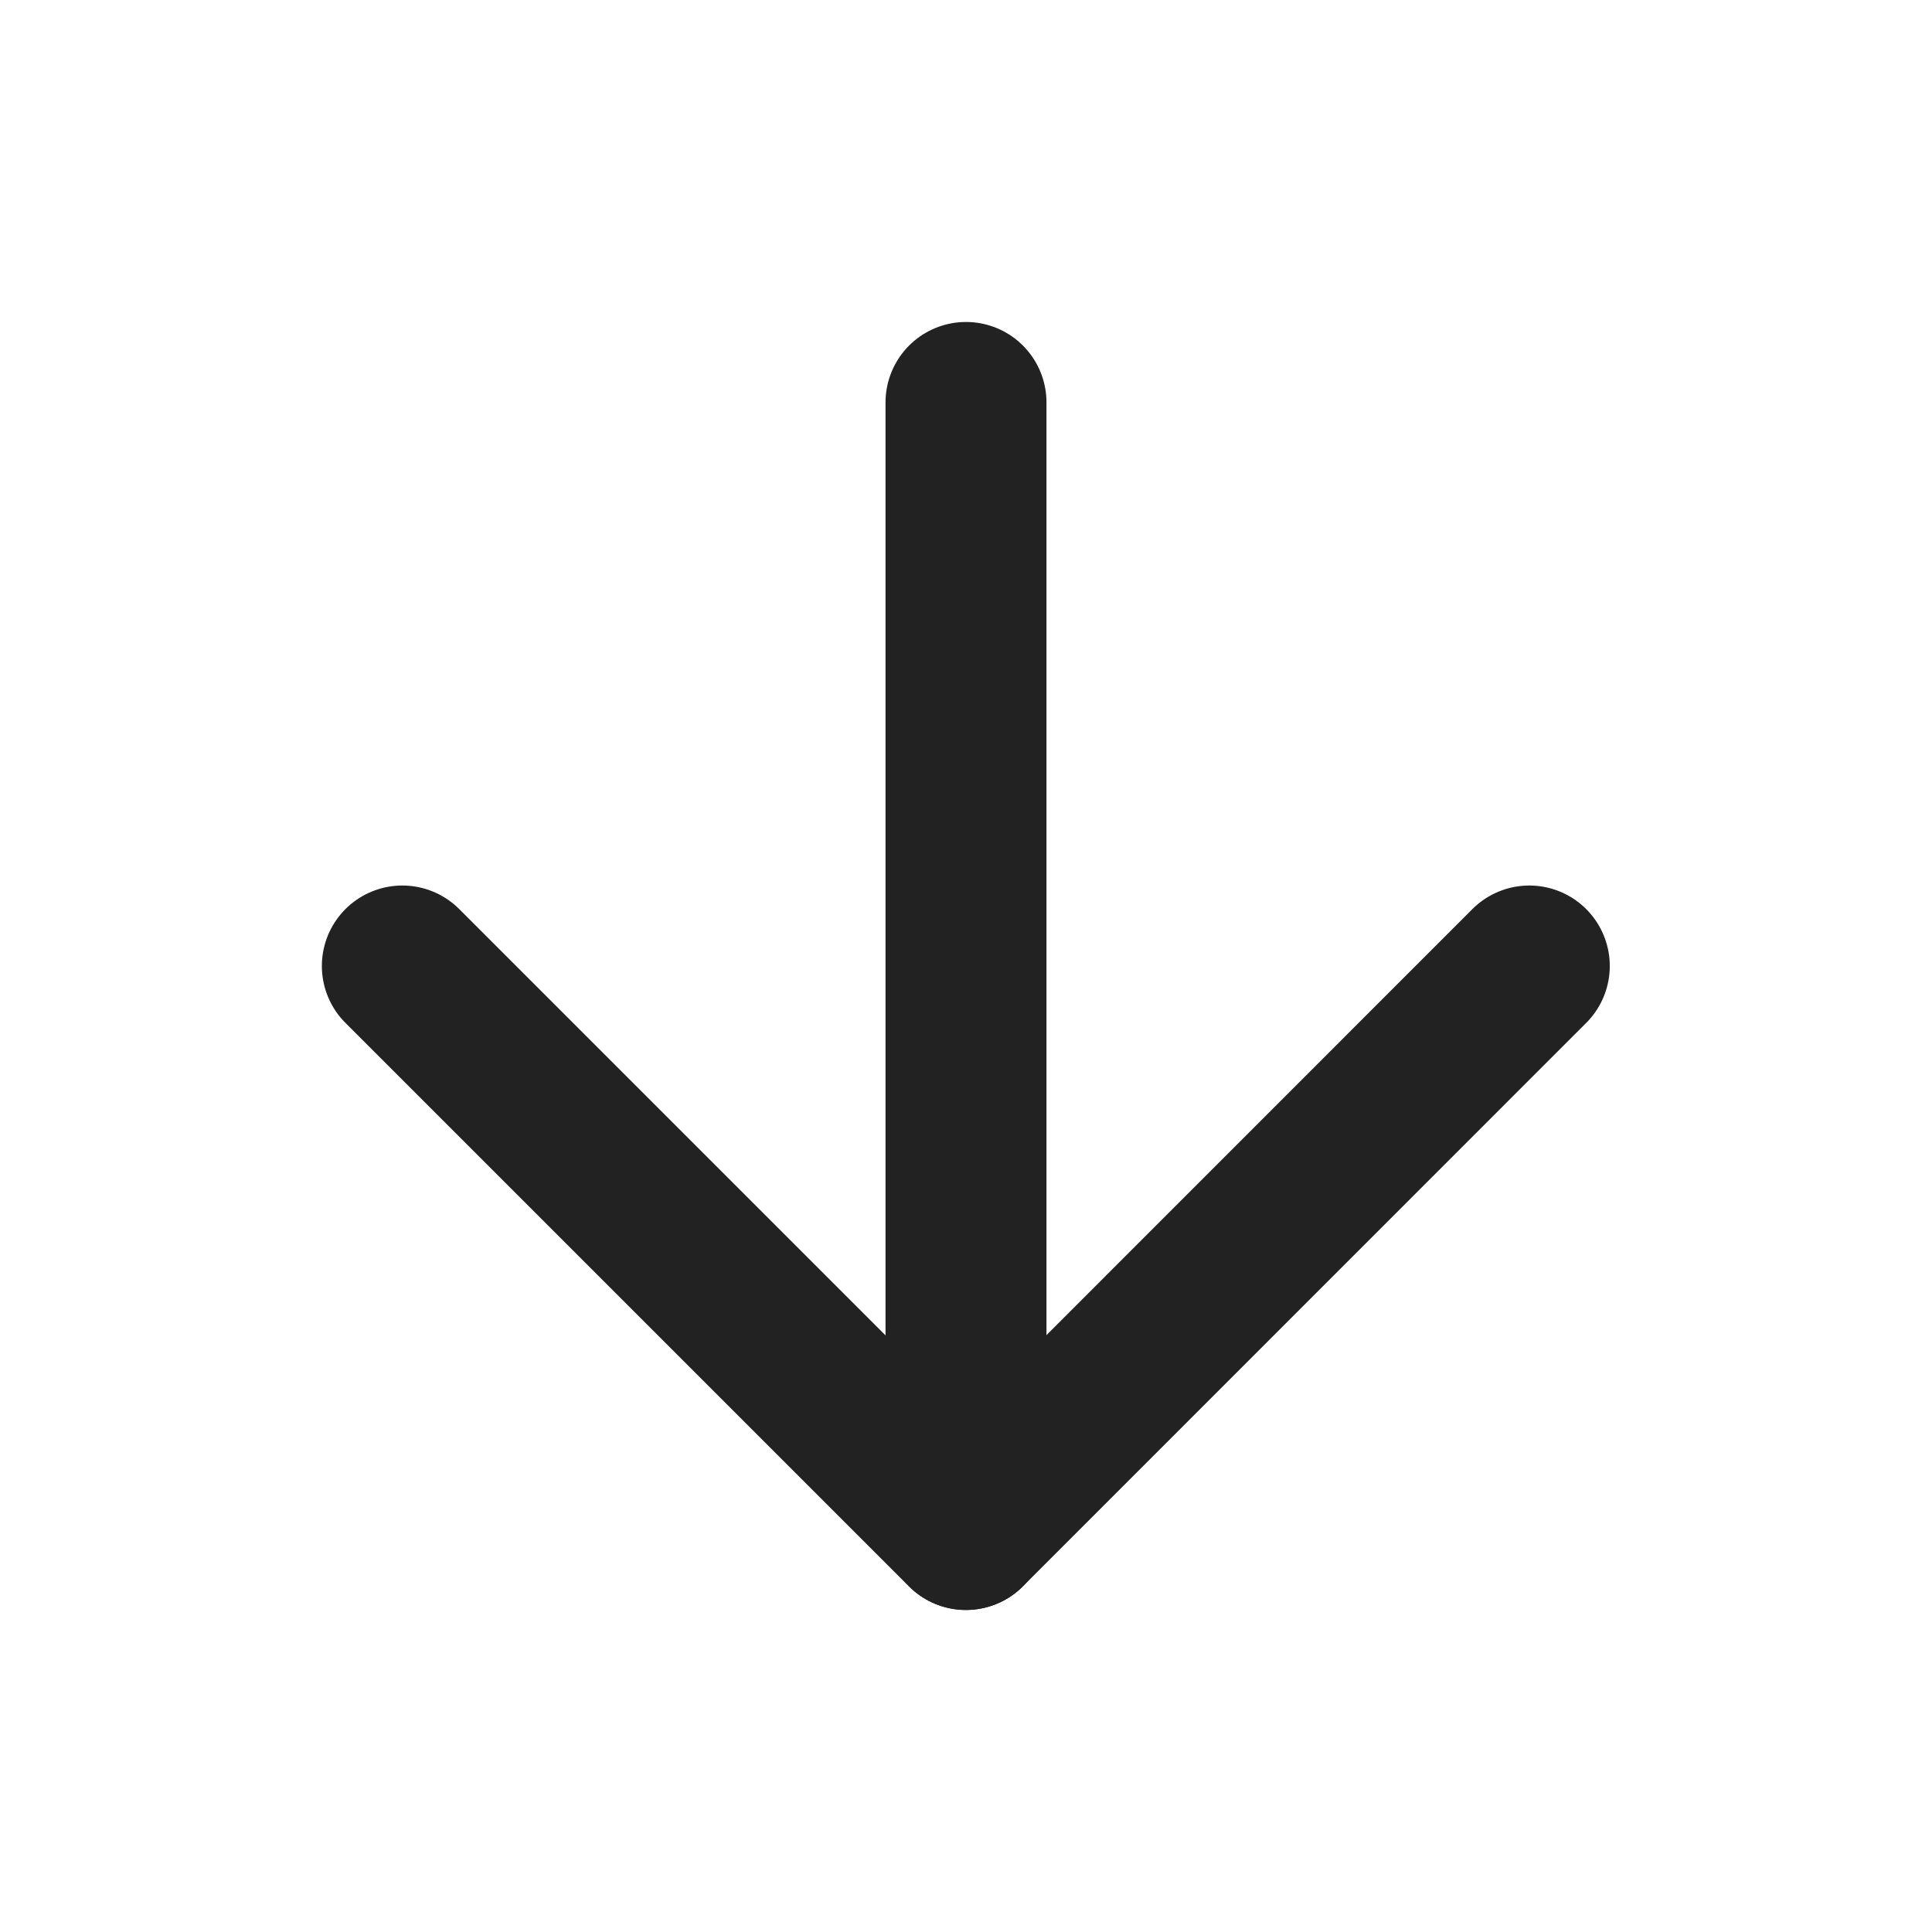 <?xml version="1.0" encoding="UTF-8"?> <svg xmlns="http://www.w3.org/2000/svg" width="16" height="16" viewBox="0 0 16 16" fill="none"> <path d="M8 3.333L8 12.666" stroke="#222222" stroke-width="1.333" stroke-linecap="round" stroke-linejoin="round"></path> <path d="M3.332 8L7.999 12.667L12.665 8" stroke="#222222" stroke-width="1.333" stroke-linecap="round" stroke-linejoin="round"></path> </svg> 